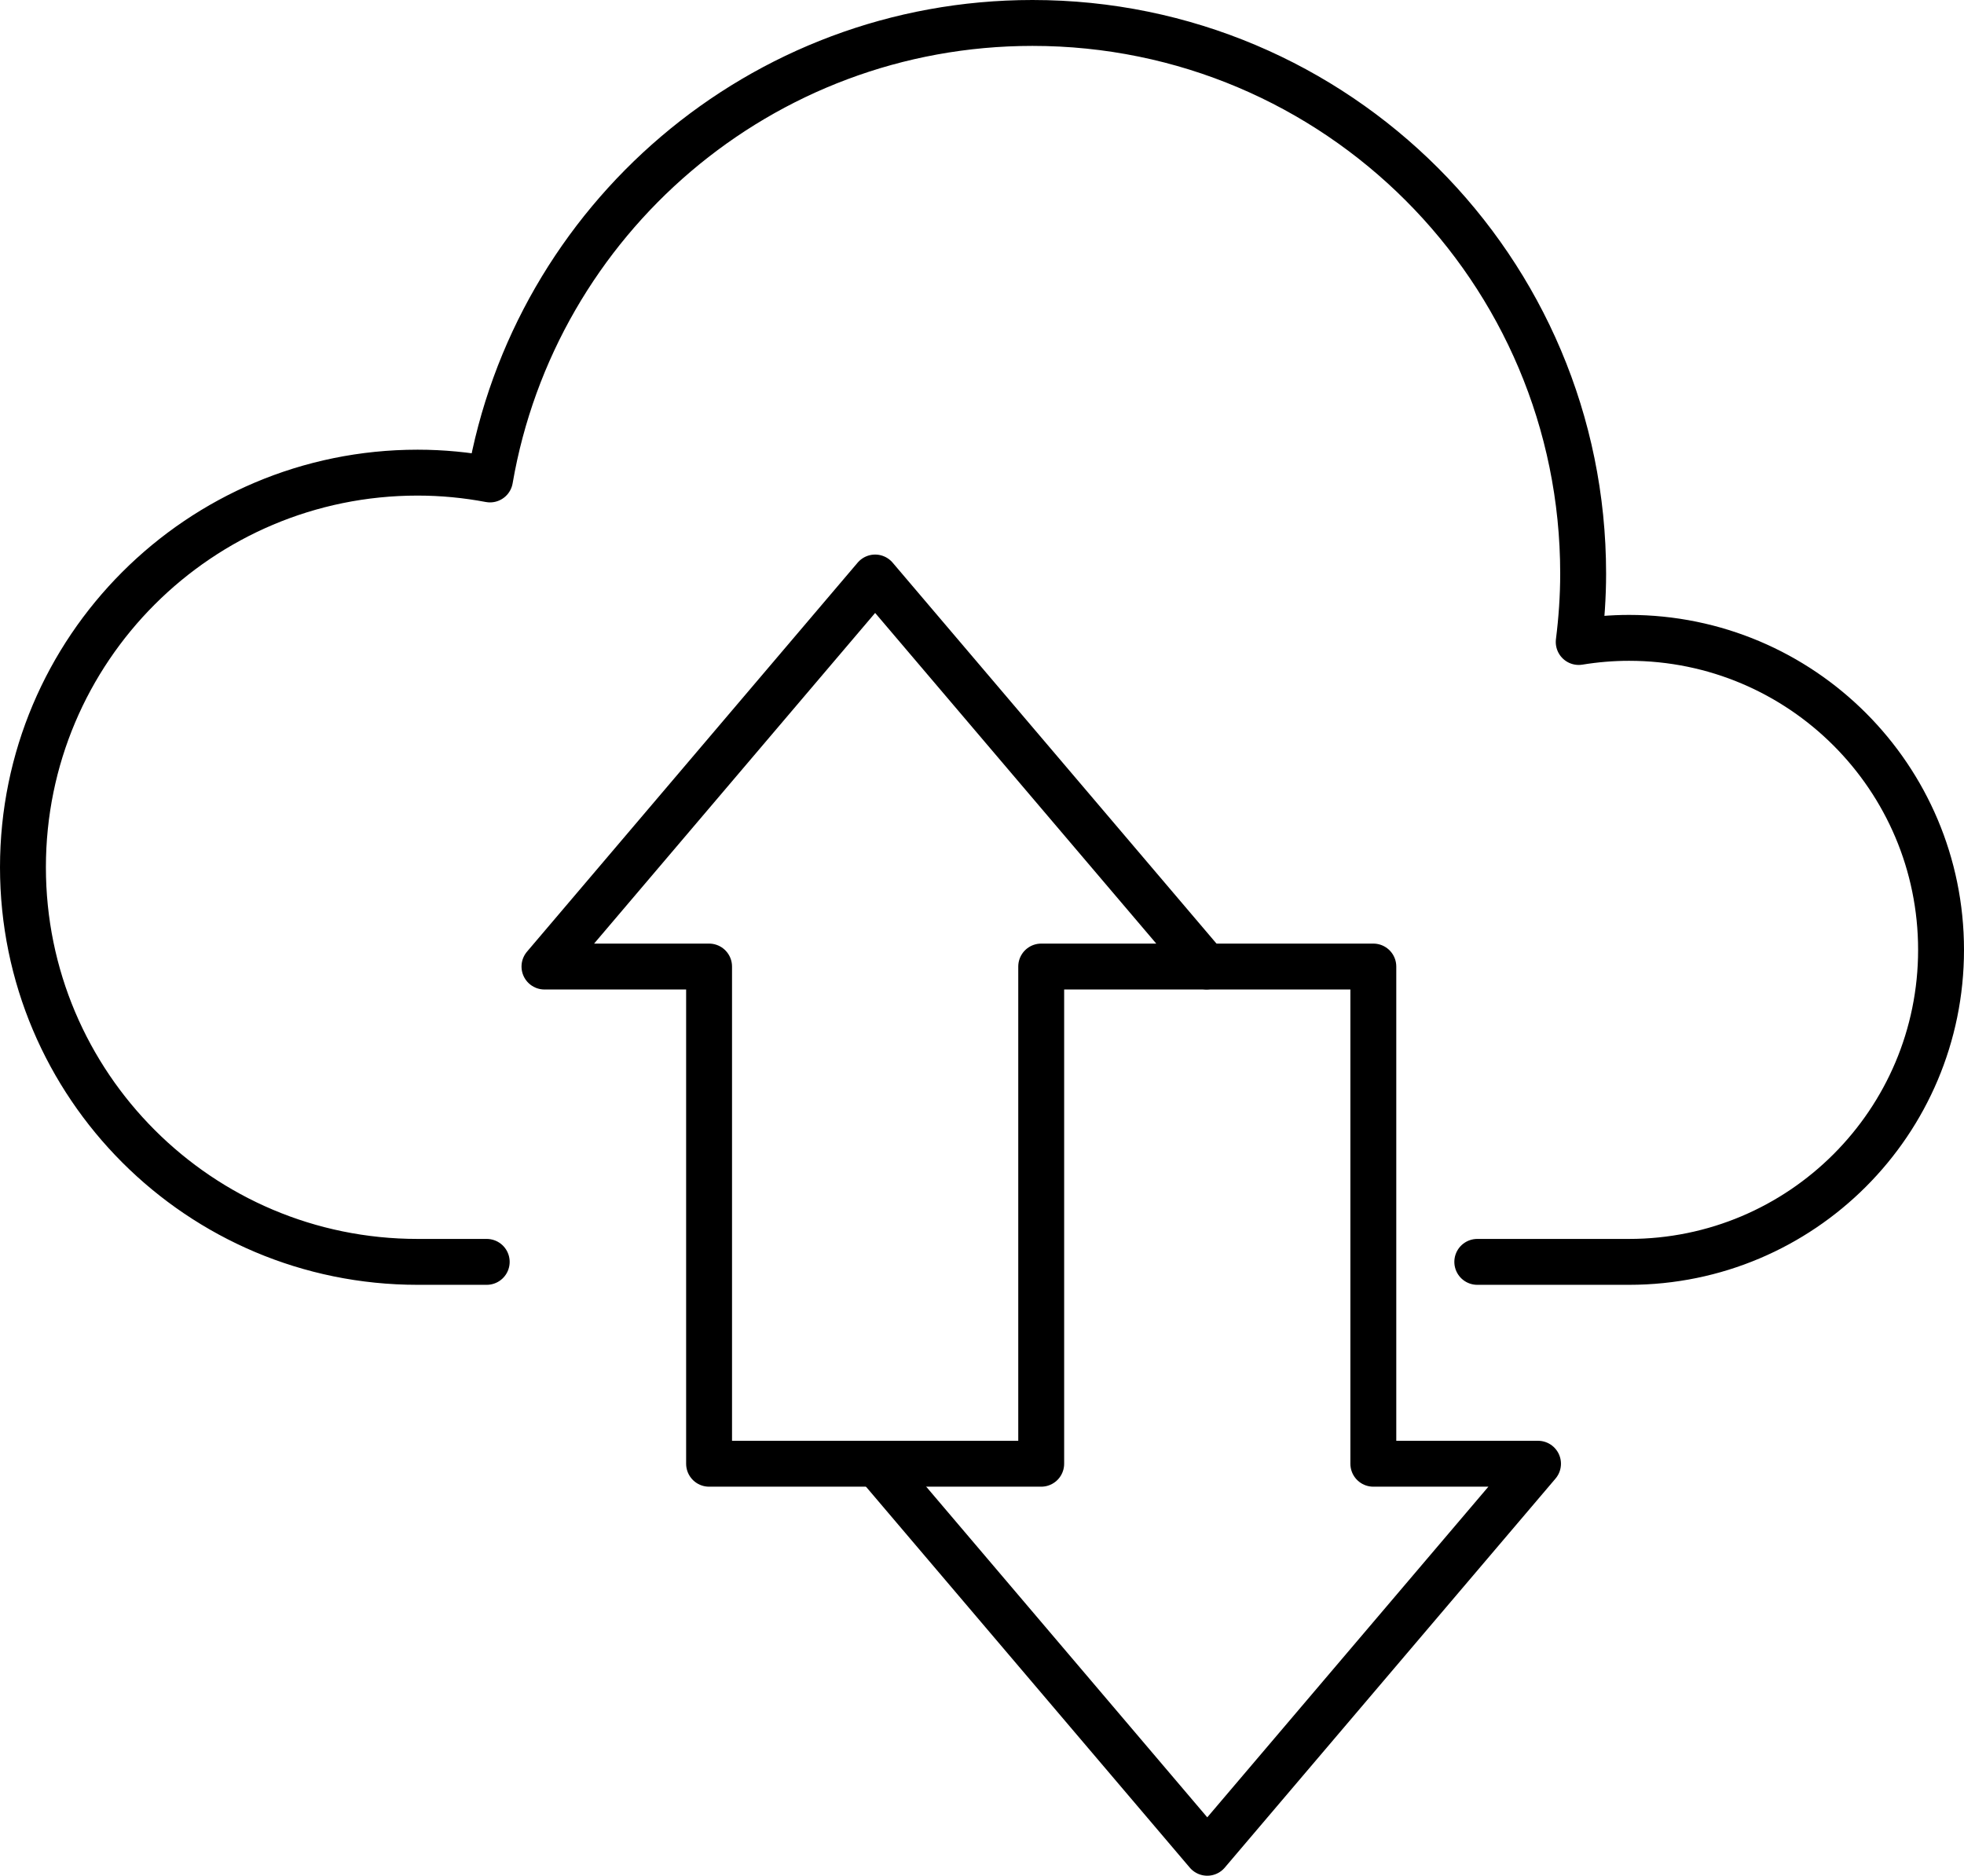 <?xml version="1.0" encoding="UTF-8"?>
<svg id="Layer_2" data-name="Layer 2" xmlns="http://www.w3.org/2000/svg" viewBox="0 0 256.76 245.22">
  <defs>
    <style>
      .cls-1 {
        fill: none;
        stroke: #000;
        stroke-linecap: round;
        stroke-linejoin: round;
        stroke-width: 6px;
      }
    </style>
  </defs>
  <g id="_Ñëîé_2" data-name=" Ñëîé 2">
    <g>
      <path class="cls-1" d="M193.13,164.97h19.84c22.53,0,40.79-18.26,40.79-40.79s-18.26-40.79-40.79-40.79c-2.23,0-4.43.19-6.58.54.37-2.94.58-5.92.58-8.94,0-39.76-32.23-71.99-71.99-71.99-35.56,0-65.08,25.78-70.92,59.68-3.07-.58-6.23-.89-9.47-.89-28.5,0-51.59,23.1-51.59,51.59s23.1,51.59,51.59,51.59h9.04"/>
      <g>
        <polyline class="cls-1" points="114.6 191.36 157.83 242.22 201.07 191.36 179.54 191.36 179.54 126.36 157.83 126.36"/>
        <polygon class="cls-1" points="114.41 75.5 71.18 126.36 92.7 126.36 92.7 191.36 136.12 191.36 136.12 126.36 157.65 126.36 114.41 75.5"/>
      </g>
    </g>
  </g>
</svg>